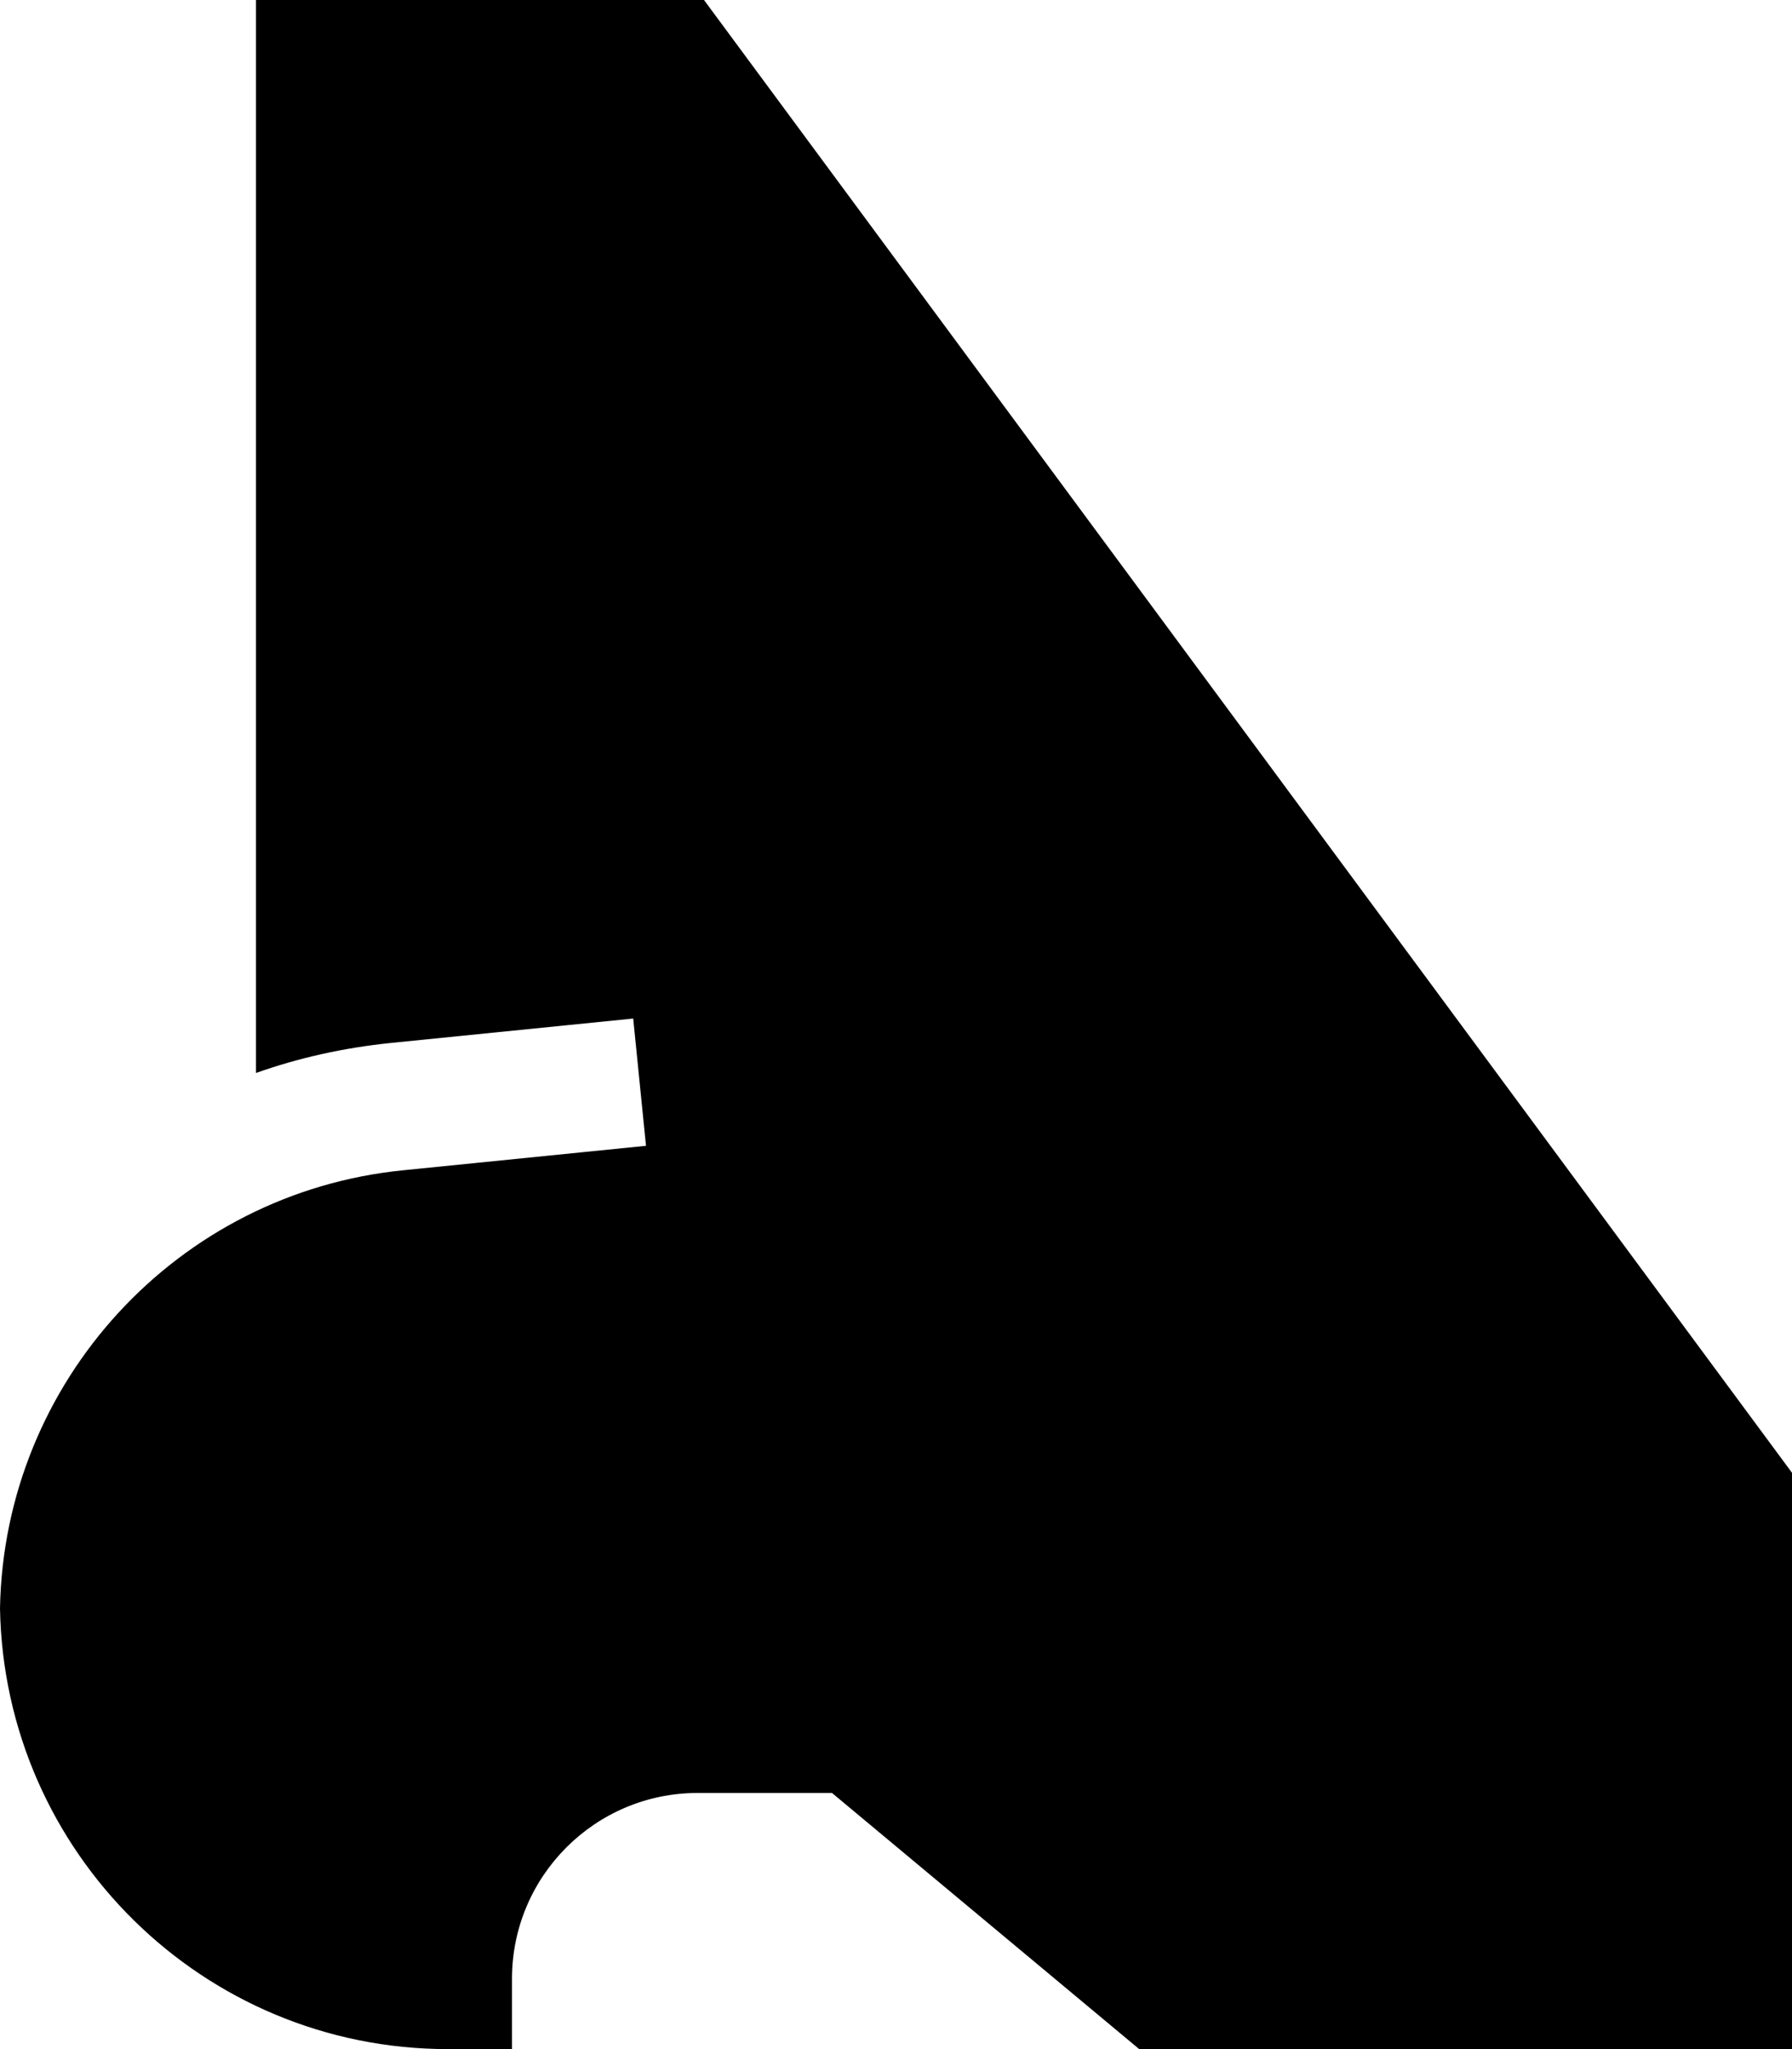 <svg xmlns="http://www.w3.org/2000/svg" viewBox="0 0 448 512"><!--! Font Awesome Pro 6.4.2 by @fontawesome - https://fontawesome.com License - https://fontawesome.com/license (Commercial License) Copyright 2023 Fonticons, Inc. --><path d="M448 368V512H352 284.8L208 448H174.4c-25.6 0-46.4 20.8-46.4 46.4V512H112C50.8 512 1.1 462.9 0 401.9C1 345.3 44.3 298 100.9 292.4l44.7-4.5 15.9-1.6-3.2-31.8-15.9 1.6-44.7 4.5c-11.7 1.2-23 3.7-33.7 7.5V0H176L448 368z"/></svg>